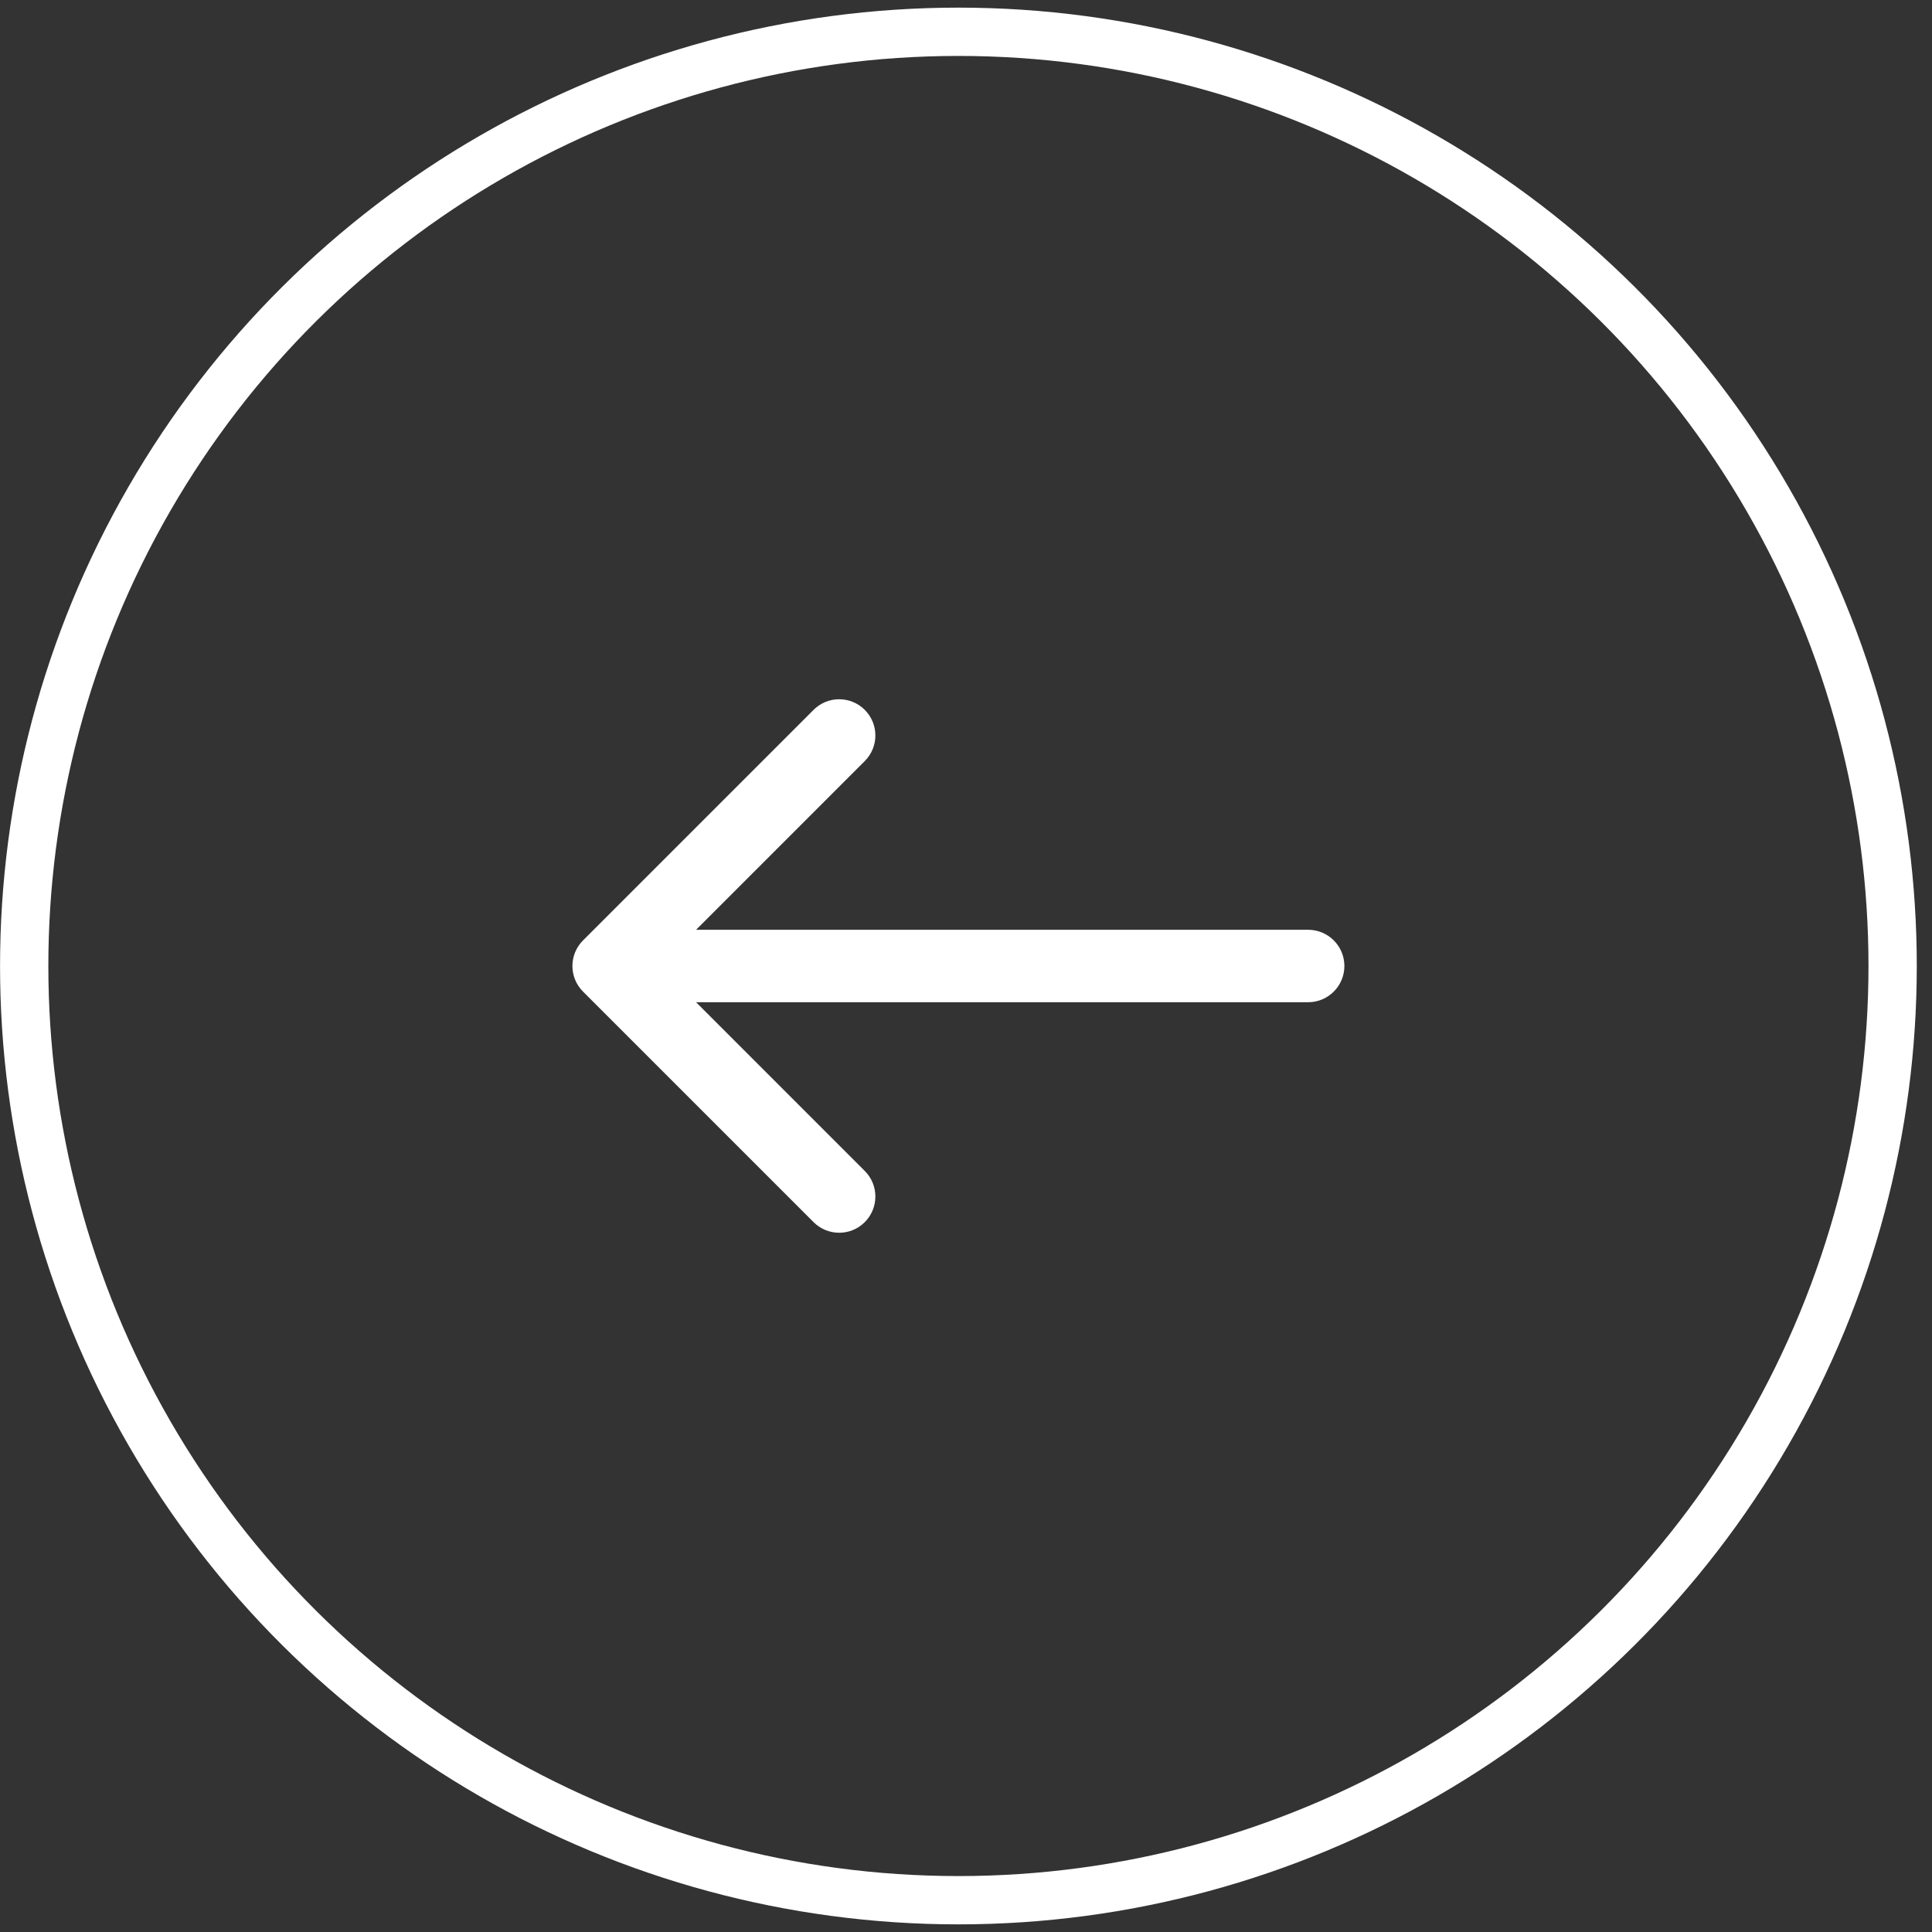 <svg width="40" height="40" viewBox="0 0 40 40" fill="none" xmlns="http://www.w3.org/2000/svg">
<rect x="0" y="0" width="40" height="40" fill="#333333" stroke="none"/>
<circle cx="19.842" cy="19.842" r="19.342" transform="matrix(1.19249e-08 -1 -1 -1.19249e-08 39.685 39.842)" stroke="white"/>
<path d="M27.084 19.25C27.498 19.25 27.834 19.586 27.834 20C27.834 20.414 27.498 20.75 27.084 20.75L27.084 19.25ZM12.071 20.53C11.778 20.237 11.778 19.763 12.071 19.47L16.844 14.697C17.137 14.404 17.612 14.404 17.904 14.697C18.197 14.99 18.197 15.464 17.904 15.757L13.662 20L17.904 24.243C18.197 24.535 18.197 25.01 17.904 25.303C17.612 25.596 17.137 25.596 16.844 25.303L12.071 20.53ZM27.084 20.75L12.601 20.75L12.601 19.25L27.084 19.25L27.084 20.75Z" fill="white"/>
</svg>
